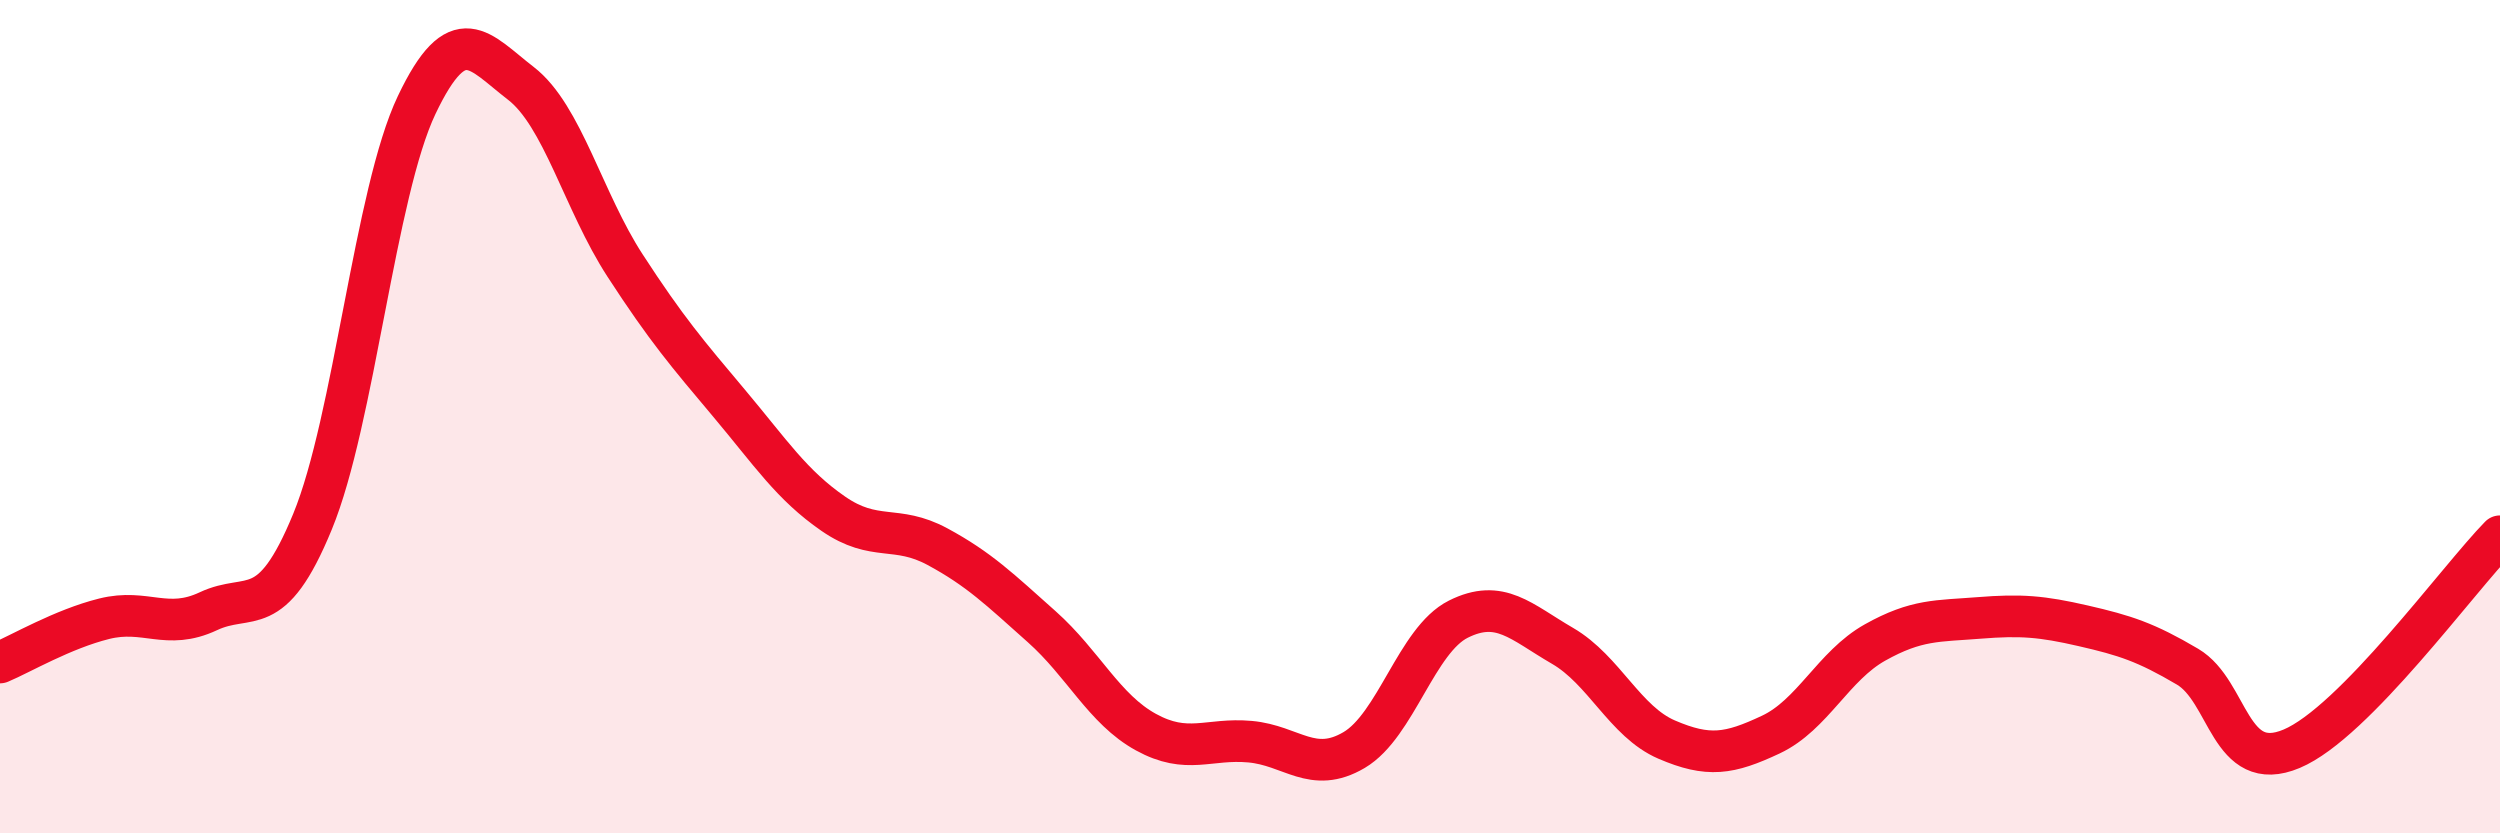 
    <svg width="60" height="20" viewBox="0 0 60 20" xmlns="http://www.w3.org/2000/svg">
      <path
        d="M 0,15.9 C 0.5,15.69 1.5,15.1 2.5,14.85 C 3.5,14.6 4,15.14 5,14.67 C 6,14.2 6.5,14.95 7.5,12.52 C 8.5,10.09 9,4.62 10,2.52 C 11,0.42 11.5,1.23 12.5,2 C 13.5,2.77 14,4.83 15,6.37 C 16,7.91 16.5,8.49 17.5,9.68 C 18.5,10.87 19,11.64 20,12.33 C 21,13.02 21.5,12.58 22.5,13.12 C 23.5,13.66 24,14.15 25,15.04 C 26,15.93 26.5,17.02 27.5,17.57 C 28.5,18.12 29,17.71 30,17.8 C 31,17.89 31.5,18.59 32.5,18 C 33.5,17.41 34,15.36 35,14.86 C 36,14.36 36.5,14.92 37.5,15.5 C 38.5,16.08 39,17.32 40,17.75 C 41,18.18 41.5,18.1 42.5,17.63 C 43.5,17.16 44,15.98 45,15.42 C 46,14.86 46.5,14.91 47.5,14.83 C 48.5,14.75 49,14.79 50,15.02 C 51,15.25 51.5,15.41 52.5,16 C 53.5,16.59 53.5,18.6 55,17.97 C 56.5,17.34 59,13.89 60,12.87L60 20L0 20Z"
        fill="#EB0A25"
        opacity="0.1"
        stroke-linecap="round"
        stroke-linejoin="round"
      />
      <path
        d="M 0,15.9 C 0.5,15.69 1.5,15.1 2.5,14.85 C 3.5,14.6 4,15.14 5,14.67 C 6,14.2 6.5,14.95 7.5,12.52 C 8.5,10.09 9,4.62 10,2.52 C 11,0.42 11.5,1.23 12.5,2 C 13.5,2.77 14,4.83 15,6.37 C 16,7.91 16.5,8.49 17.5,9.68 C 18.5,10.87 19,11.64 20,12.33 C 21,13.02 21.5,12.58 22.5,13.12 C 23.5,13.66 24,14.15 25,15.04 C 26,15.93 26.5,17.02 27.5,17.57 C 28.5,18.12 29,17.71 30,17.8 C 31,17.89 31.5,18.59 32.5,18 C 33.5,17.41 34,15.36 35,14.86 C 36,14.36 36.5,14.92 37.5,15.5 C 38.5,16.08 39,17.32 40,17.75 C 41,18.18 41.5,18.1 42.5,17.63 C 43.5,17.16 44,15.98 45,15.42 C 46,14.86 46.5,14.91 47.5,14.83 C 48.5,14.75 49,14.79 50,15.02 C 51,15.25 51.5,15.41 52.5,16 C 53.5,16.59 53.5,18.6 55,17.97 C 56.5,17.34 59,13.89 60,12.87"
        stroke="#EB0A25"
        stroke-width="1"
        fill="none"
        stroke-linecap="round"
        stroke-linejoin="round"
      />
    </svg>
  